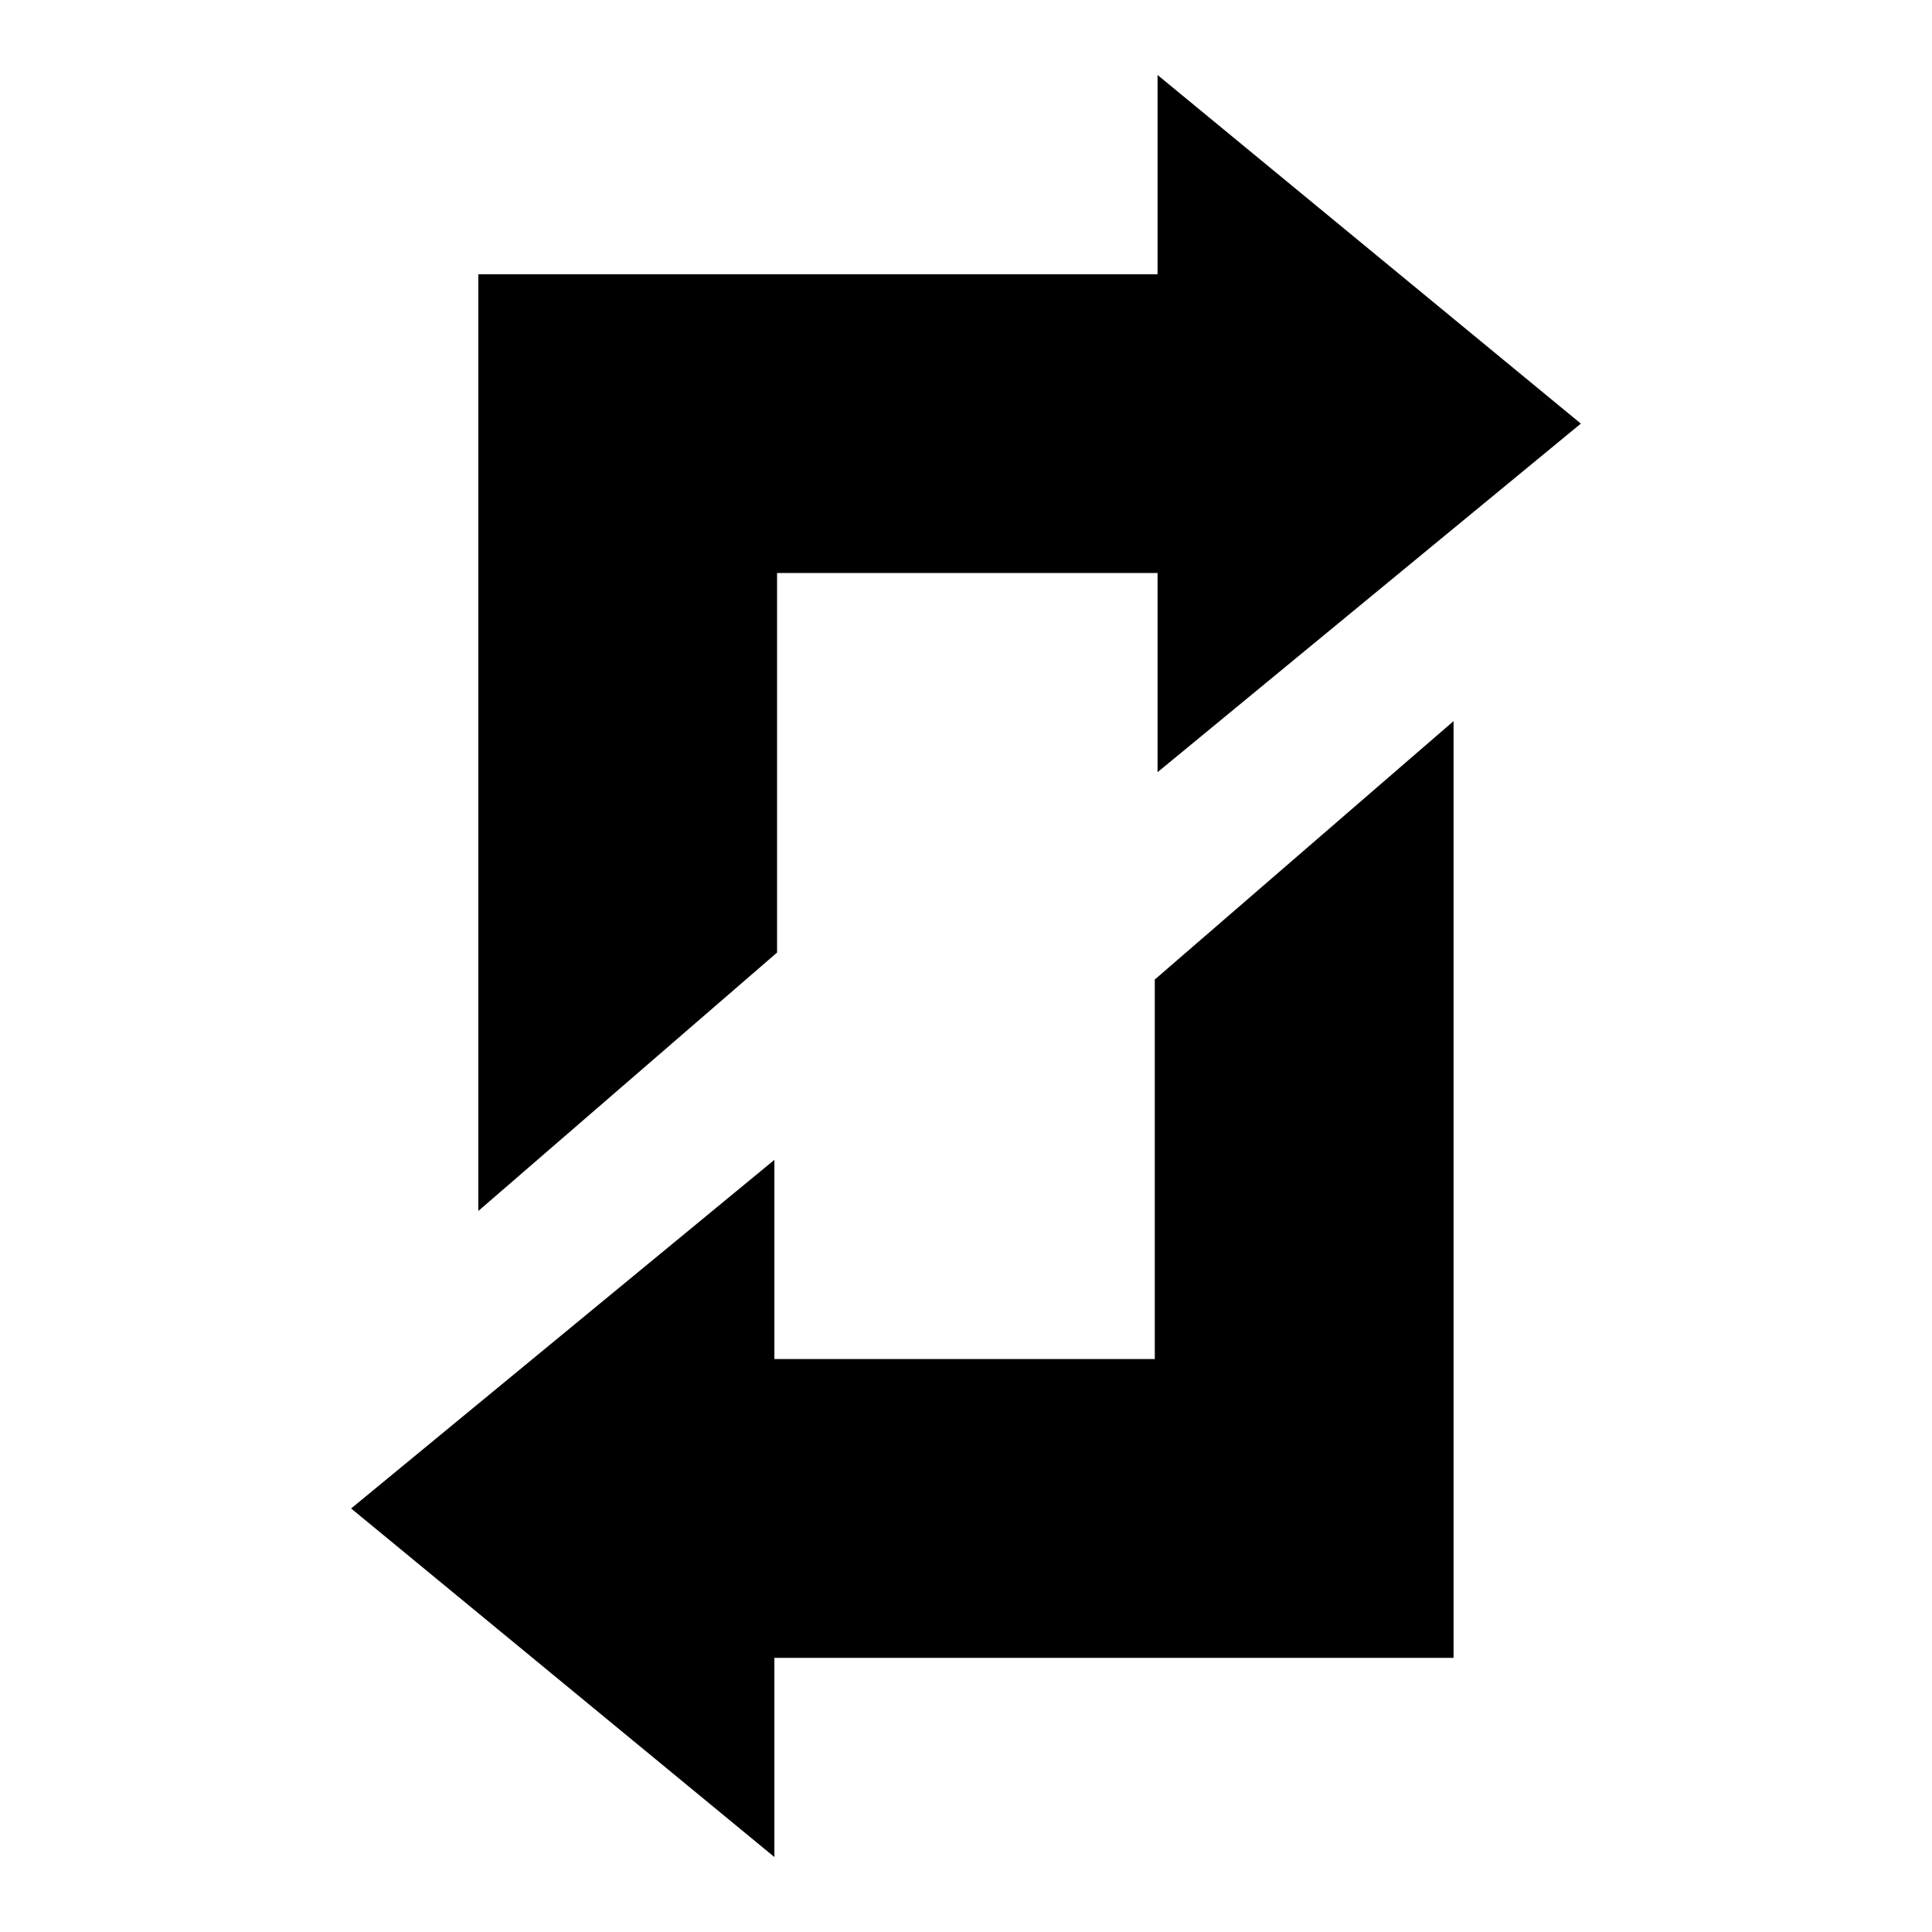 <?xml version="1.0" encoding="UTF-8"?>
<!-- Uploaded to: SVG Repo, www.svgrepo.com, Generator: SVG Repo Mixer Tools -->
<svg fill="#000000" width="800px" height="800px" version="1.1" viewBox="144 144 512 512" xmlns="http://www.w3.org/2000/svg">
 <g>
  <path d="m450.76 216.67h-180v248.25l79.172-68.484v-100.58h100.83v52.785l112.18-92.379-112.18-92.391z"/>
  <path d="m349.22 583.35h179.99v-248.25l-79.18 68.484v100.58h-100.81v-52.789l-112.17 92.383 112.17 92.371z"/>
 </g>
</svg>